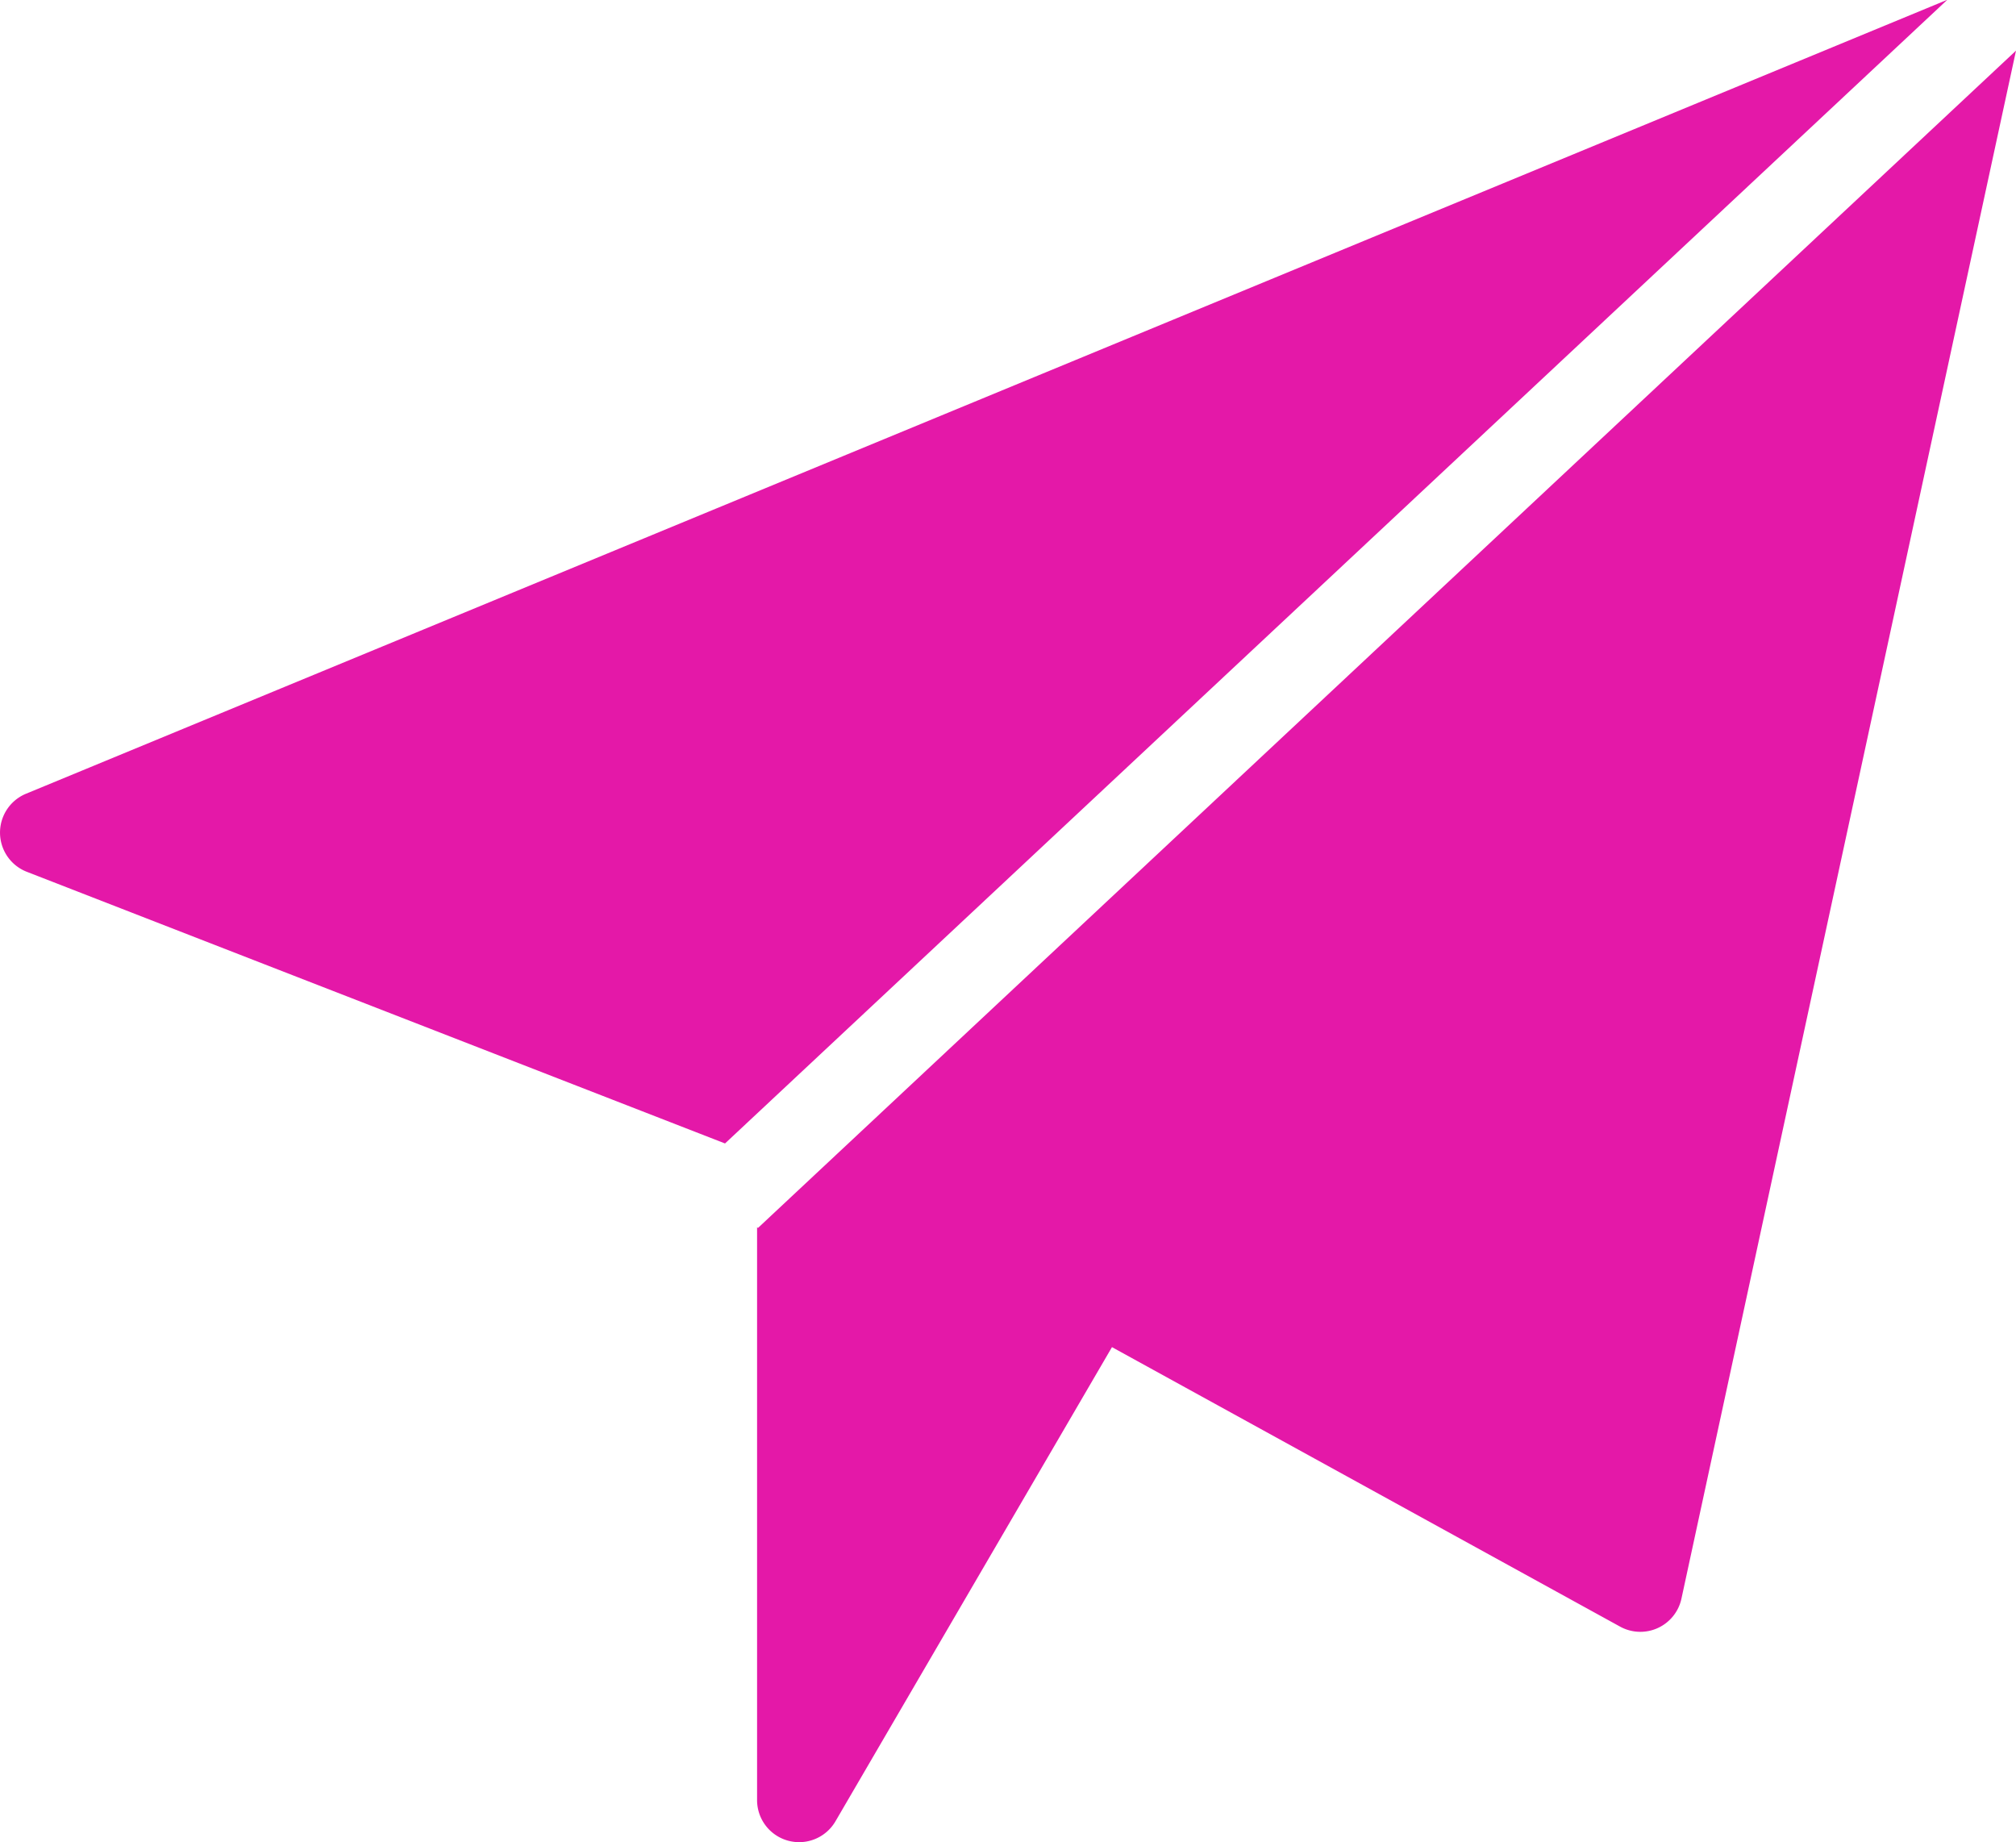 <svg xmlns="http://www.w3.org/2000/svg" width="23.966" height="21.897" viewBox="0 0 23.966 21.897">
  <g id="Group_196" data-name="Group 196" transform="translate(-1019 -896.88)">
    <path id="Path_247" data-name="Path 247" d="M49.309,1787.538a.5.5,0,0,0,.01.928l8.3,3.229L72.15,1778.1Z" transform="translate(970 -881.223)" fill="#e418a8"/>
    <path id="Path_248" data-name="Path 248" d="M58.01,1792.7l-.01-.01v6.81a.5.5,0,0,0,.932.252l3.287-5.636,6.04,3.322a.5.5,0,0,0,.73-.333l3.977-18.4Z" transform="translate(970 -881.223)" fill="#e418a8"/>
  </g>
</svg>

